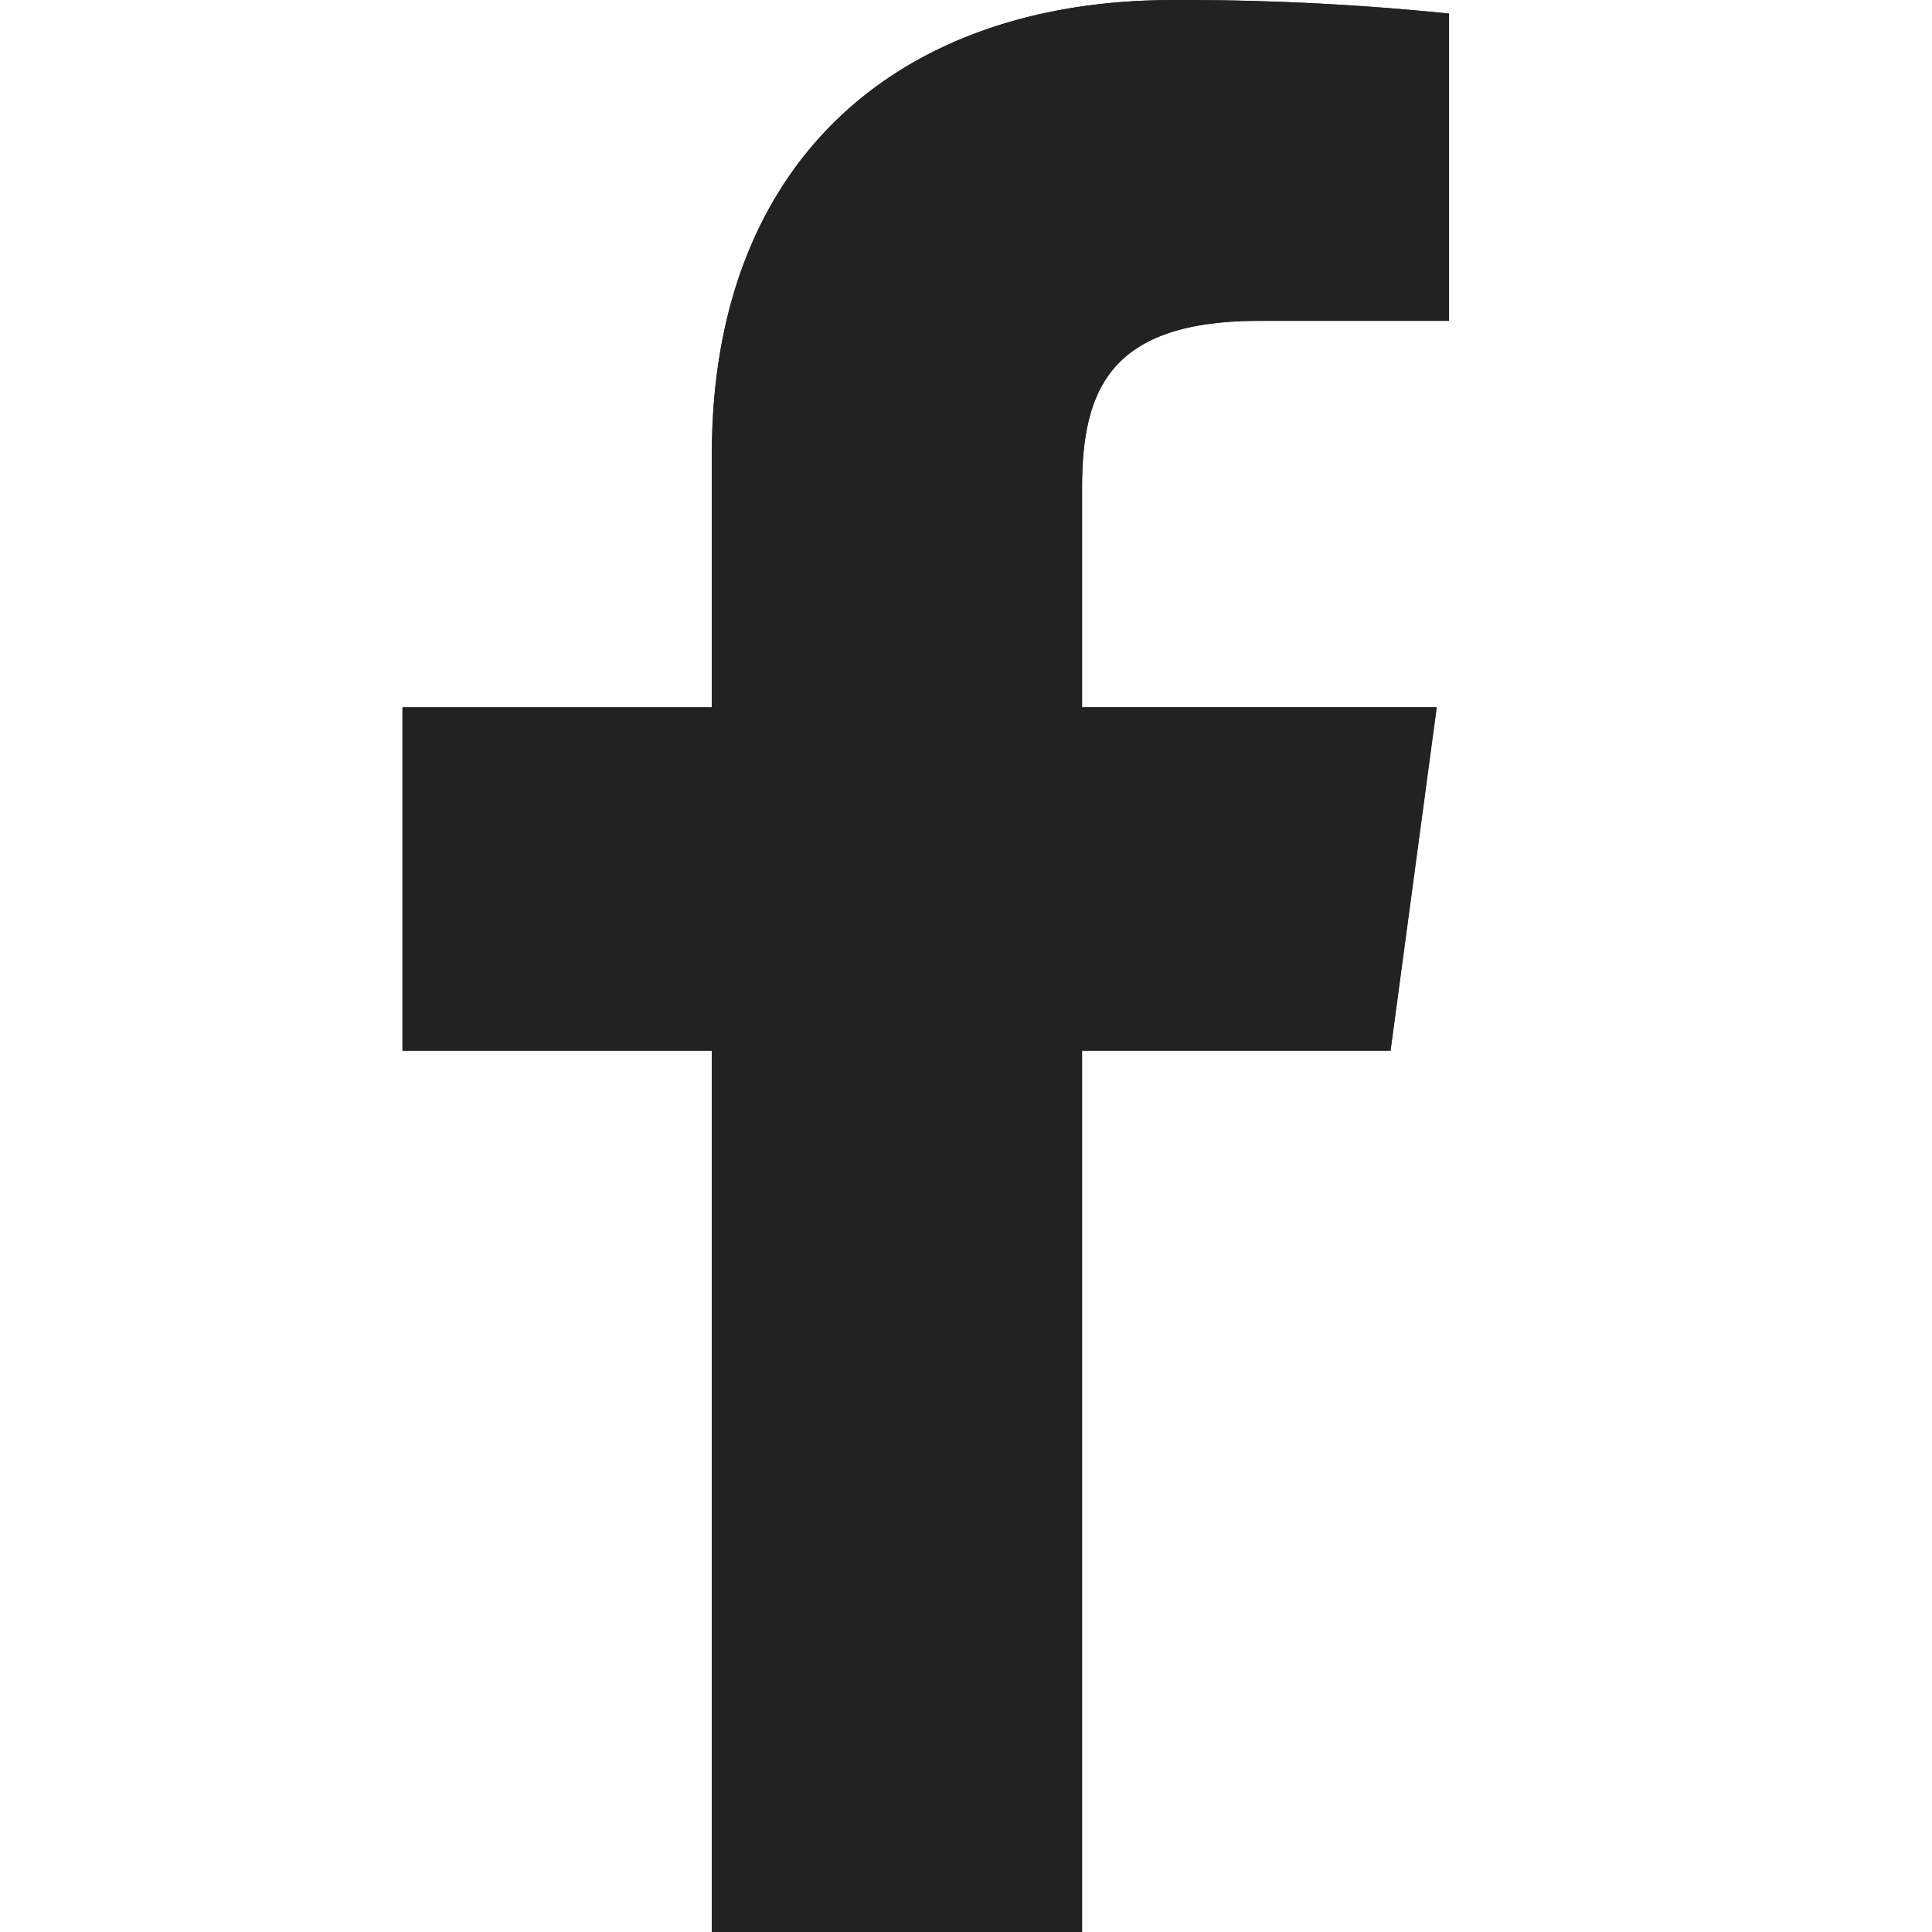 <svg xmlns="http://www.w3.org/2000/svg" xmlns:xlink="http://www.w3.org/1999/xlink" width="24" height="24" viewBox="0 0 24 24"><defs><style>.a{fill:none;}.b{fill:#222;}.c{fill:rgba(255,255,255,0);}.d{clip-path:url(#a);}.e{fill:#333;fill-rule:evenodd;}</style><clipPath id="a"><rect class="a" width="13" height="24" transform="translate(0 0)"/></clipPath></defs><g transform="translate(-200 135)"><rect class="c" width="24" height="24" transform="translate(200 -135)"/><g transform="translate(-49 -3194)"><g transform="translate(254 3059)"><g class="d"><path class="e" d="M8.443,24V13.052h3.832l.574-4.266H8.443V6.062c0-1.235.357-2.077,2.2-2.077H13V.168A32.749,32.749,0,0,0,9.569,0C6.17,0,3.843,1.989,3.843,5.64V8.786H0v4.266H3.843V24Z"/></g></g><path class="b" d="M257.843,3083v-10.947H254v-4.266h3.843v-3.147c0-3.65,2.327-5.639,5.726-5.639h.208c1.076,0,2.153.059,3.223.168v3.817h-2.36c-1.84,0-2.2.842-2.2,2.076v2.724h4.405l-.573,4.266h-3.832V3083Z"/></g></g></svg>